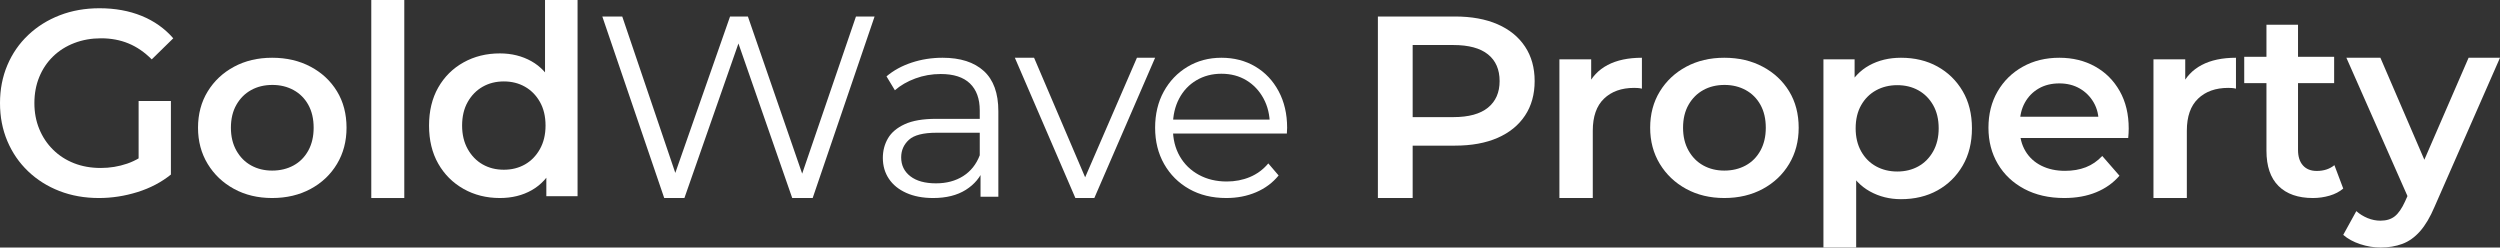 <?xml version="1.0" encoding="UTF-8"?>
<svg width="303px" height="30px" viewBox="0 0 303 30" version="1.1" xmlns="http://www.w3.org/2000/svg" xmlns:xlink="http://www.w3.org/1999/xlink">
    <rect x="0" y="0" width="303" height="30" fill="#333333" stroke="none"/>
    <title>GoldWave Property Copy</title>
    <g id="Page-1" stroke="none" stroke-width="1" fill="none" fill-rule="evenodd">
        <g id="GoldWave-Property-Copy" fill="#FFFFFF" fill-rule="nonzero">
            <path d="M11.995,24 C10.256,24 8.66,23.718 7.207,23.153 C5.754,22.589 4.486,21.791 3.405,20.758 C2.323,19.725 1.485,18.506 0.891,17.1 C0.297,15.694 0,14.161 0,12.5 C0,10.839 0.297,9.306 0.891,7.9 C1.485,6.494 2.328,5.275 3.42,4.242 C4.513,3.209 5.791,2.411 7.255,1.847 C8.718,1.282 10.32,1 12.059,1 C13.947,1 15.649,1.309 17.166,1.926 C18.683,2.544 19.961,3.449 21,4.642 L18.391,7.197 C17.521,6.324 16.583,5.68 15.575,5.265 C14.567,4.849 13.459,4.642 12.25,4.642 C11.083,4.642 10.002,4.833 9.005,5.217 C8.008,5.6 7.148,6.143 6.427,6.846 C5.706,7.549 5.149,8.379 4.757,9.338 C4.364,10.296 4.168,11.35 4.168,12.5 C4.168,13.629 4.364,14.672 4.757,15.631 C5.149,16.589 5.706,17.425 6.427,18.138 C7.148,18.852 7.997,19.4 8.973,19.783 C9.948,20.167 11.03,20.358 12.218,20.358 C13.321,20.358 14.387,20.183 15.416,19.831 C16.445,19.48 17.426,18.889 18.359,18.058 L20.714,21.157 C19.547,22.094 18.195,22.802 16.657,23.281 C15.119,23.76 13.565,24 11.995,24 Z M16.8,20.614 L16.8,12.244 L20.714,12.244 L20.714,21.157 L16.8,20.614 Z" id="Shape"></path>
            <path d="M32.984,24 C31.255,24 29.715,23.632 28.366,22.897 C27.016,22.161 25.951,21.151 25.17,19.867 C24.39,18.582 24,17.121 24,15.484 C24,13.827 24.39,12.361 25.17,11.087 C25.951,9.813 27.016,8.813 28.366,8.088 C29.715,7.363 31.255,7 32.984,7 C34.735,7 36.29,7.363 37.65,8.088 C39.011,8.813 40.076,9.807 40.845,11.071 C41.615,12.335 42,13.806 42,15.484 C42,17.121 41.615,18.582 40.845,19.867 C40.076,21.151 39.011,22.161 37.65,22.897 C36.29,23.632 34.735,24 32.984,24 Z M32.984,20.675 C33.954,20.675 34.819,20.467 35.578,20.053 C36.337,19.639 36.933,19.038 37.366,18.25 C37.798,17.463 38.014,16.541 38.014,15.484 C38.014,14.407 37.798,13.48 37.366,12.703 C36.933,11.926 36.337,11.33 35.578,10.916 C34.819,10.502 33.965,10.294 33.016,10.294 C32.046,10.294 31.186,10.502 30.438,10.916 C29.689,11.33 29.093,11.926 28.65,12.703 C28.207,13.48 27.986,14.407 27.986,15.484 C27.986,16.541 28.207,17.463 28.65,18.25 C29.093,19.038 29.689,19.639 30.438,20.053 C31.186,20.467 32.035,20.675 32.984,20.675 Z" id="Shape"></path>
            <polygon id="Path" points="45 24 45 0 49 0 49 24"></polygon>
            <path d="M60.587,24 C58.954,24 57.486,23.632 56.182,22.895 C54.878,22.158 53.855,21.138 53.113,19.834 C52.371,18.531 52,16.993 52,15.22 C52,13.447 52.371,11.909 53.113,10.606 C53.855,9.303 54.878,8.288 56.182,7.562 C57.486,6.836 58.954,6.473 60.587,6.473 C62.007,6.473 63.279,6.788 64.403,7.418 C65.527,8.048 66.417,9.004 67.074,10.286 C67.731,11.567 68.06,13.212 68.06,15.22 C68.06,17.207 67.742,18.846 67.106,20.139 C66.47,21.431 65.59,22.398 64.466,23.039 C63.343,23.68 62.049,24 60.587,24 Z M61.064,20.571 C62.018,20.571 62.871,20.358 63.624,19.931 C64.376,19.503 64.981,18.884 65.436,18.072 C65.892,17.26 66.12,16.31 66.12,15.22 C66.12,14.109 65.892,13.154 65.436,12.352 C64.981,11.551 64.376,10.937 63.624,10.51 C62.871,10.083 62.018,9.869 61.064,9.869 C60.11,9.869 59.256,10.083 58.504,10.51 C57.751,10.937 57.147,11.551 56.691,12.352 C56.235,13.154 56.007,14.109 56.007,15.22 C56.007,16.31 56.235,17.26 56.691,18.072 C57.147,18.884 57.751,19.503 58.504,19.931 C59.256,20.358 60.11,20.571 61.064,20.571 Z M66.216,23.776 L66.216,19.738 L66.375,15.188 L66.057,10.638 L66.057,0 L70,0 L70,23.776 L66.216,23.776 Z" id="Shape"></path>
            <polygon id="Path" points="80.503 24 73 2 75.416 2 82.442 22.711 81.234 22.711 88.483 2 90.645 2 97.798 22.711 96.653 22.711 103.743 2 106 2 98.497 24 96.017 24 89.182 4.357 89.818 4.357 82.951 24"></polygon>
            <path d="M118.841,23.841 L118.841,20.155 L118.746,19.551 L118.746,13.387 C118.746,11.968 118.349,10.877 117.556,10.114 C116.762,9.351 115.582,8.97 114.016,8.97 C112.937,8.97 111.91,9.15 110.937,9.51 C109.963,9.87 109.138,10.347 108.46,10.94 L107.444,9.256 C108.291,8.536 109.307,7.98 110.492,7.588 C111.677,7.196 112.926,7 114.238,7 C116.397,7 118.063,7.535 119.238,8.605 C120.413,9.674 121,11.3 121,13.482 L121,23.841 L118.841,23.841 Z M113.095,24 C111.847,24 110.762,23.793 109.841,23.38 C108.921,22.967 108.217,22.395 107.73,21.664 C107.243,20.934 107,20.092 107,19.138 C107,18.27 107.206,17.481 107.619,16.771 C108.032,16.061 108.709,15.489 109.651,15.055 C110.593,14.621 111.857,14.404 113.444,14.404 L119.19,14.404 L119.19,16.088 L113.508,16.088 C111.899,16.088 110.783,16.374 110.159,16.946 C109.534,17.518 109.222,18.227 109.222,19.075 C109.222,20.028 109.593,20.791 110.333,21.363 C111.074,21.935 112.111,22.221 113.444,22.221 C114.714,22.221 115.81,21.929 116.73,21.347 C117.651,20.764 118.323,19.922 118.746,18.821 L119.254,20.378 C118.831,21.479 118.095,22.358 117.048,23.015 C116,23.672 114.683,24 113.095,24 Z" id="Shape"></path>
            <polygon id="Path" points="130.335 24 123 7 125.33 7 132.067 22.77 130.965 22.77 137.796 7 140 7 132.633 24"></polygon>
            <path d="M148.625,24 C146.917,24 145.417,23.635 144.125,22.904 C142.833,22.173 141.823,21.167 141.094,19.885 C140.365,18.603 140,17.136 140,15.484 C140,13.832 140.349,12.37 141.047,11.099 C141.745,9.828 142.703,8.827 143.922,8.096 C145.141,7.365 146.51,7 148.031,7 C149.573,7 150.943,7.355 152.141,8.064 C153.339,8.774 154.281,9.77 154.969,11.051 C155.656,12.333 156,13.811 156,15.484 C156,15.59 155.995,15.701 155.984,15.818 C155.974,15.934 155.969,16.056 155.969,16.183 L141.688,16.183 L141.688,14.499 L154.781,14.499 L153.906,15.166 C153.906,13.959 153.651,12.884 153.141,11.941 C152.63,10.998 151.938,10.262 151.062,9.733 C150.188,9.203 149.177,8.938 148.031,8.938 C146.906,8.938 145.896,9.203 145,9.733 C144.104,10.262 143.406,11.004 142.906,11.957 C142.406,12.91 142.156,14.001 142.156,15.23 L142.156,15.579 C142.156,16.85 142.432,17.968 142.984,18.932 C143.536,19.896 144.307,20.648 145.297,21.188 C146.286,21.728 147.417,21.998 148.688,21.998 C149.688,21.998 150.62,21.818 151.484,21.458 C152.349,21.098 153.094,20.547 153.719,19.806 L154.969,21.267 C154.24,22.157 153.328,22.835 152.234,23.301 C151.141,23.767 149.938,24 148.625,24 Z" id="Path"></path>
            <path d="M167,24 L167,2 L176.338,2 C178.348,2 180.072,2.314 181.509,2.943 C182.947,3.571 184.055,4.472 184.833,5.646 C185.611,6.819 186,8.212 186,9.826 C186,11.439 185.611,12.832 184.833,14.006 C184.055,15.179 182.947,16.08 181.509,16.709 C180.072,17.337 178.348,17.651 176.338,17.651 L169.334,17.651 L171.215,15.734 L171.215,24 L167,24 Z M171.215,16.174 L169.334,14.194 L176.143,14.194 C178.002,14.194 179.402,13.812 180.342,13.047 C181.282,12.282 181.753,11.209 181.753,9.826 C181.753,8.422 181.282,7.343 180.342,6.589 C179.402,5.834 178.002,5.457 176.143,5.457 L169.334,5.457 L171.215,3.446 L171.215,16.174 Z" id="Shape"></path>
            <path d="M189,24 L189,7.189 L192.851,7.189 L192.851,11.817 L192.398,10.463 C192.916,9.33 193.73,8.469 194.841,7.881 C195.953,7.294 197.339,7 199,7 L199,10.746 C198.827,10.704 198.666,10.678 198.515,10.668 C198.364,10.657 198.213,10.652 198.061,10.652 C196.53,10.652 195.311,11.087 194.405,11.958 C193.498,12.829 193.045,14.125 193.045,15.846 L193.045,24 L189,24 Z" id="Path"></path>
            <path d="M208.984,24 C207.255,24 205.715,23.632 204.366,22.897 C203.016,22.161 201.951,21.151 201.17,19.867 C200.39,18.582 200,17.121 200,15.484 C200,13.827 200.39,12.361 201.17,11.087 C201.951,9.813 203.016,8.813 204.366,8.088 C205.715,7.363 207.255,7 208.984,7 C210.735,7 212.29,7.363 213.65,8.088 C215.011,8.813 216.076,9.807 216.845,11.071 C217.615,12.335 218,13.806 218,15.484 C218,17.121 217.615,18.582 216.845,19.867 C216.076,21.151 215.011,22.161 213.65,22.897 C212.29,23.632 210.735,24 208.984,24 Z M208.984,20.675 C209.954,20.675 210.819,20.467 211.578,20.053 C212.337,19.639 212.933,19.038 213.366,18.25 C213.798,17.463 214.014,16.541 214.014,15.484 C214.014,14.407 213.798,13.48 213.366,12.703 C212.933,11.926 212.337,11.33 211.578,10.916 C210.819,10.502 209.965,10.294 209.016,10.294 C208.046,10.294 207.186,10.502 206.438,10.916 C205.689,11.33 205.093,11.926 204.65,12.703 C204.207,13.48 203.986,14.407 203.986,15.484 C203.986,16.541 204.207,17.463 204.65,18.25 C205.093,19.038 205.689,19.639 206.438,20.053 C207.186,20.467 208.035,20.675 208.984,20.675 Z" id="Shape"></path>
            <path d="M230.397,24.14 C229.021,24.14 227.767,23.827 226.635,23.2 C225.503,22.574 224.603,21.628 223.937,20.364 C223.27,19.101 222.937,17.497 222.937,15.554 C222.937,13.591 223.259,11.982 223.905,10.729 C224.55,9.475 225.434,8.541 226.556,7.924 C227.677,7.308 228.958,7 230.397,7 C232.069,7 233.545,7.355 234.825,8.065 C236.106,8.776 237.122,9.768 237.873,11.042 C238.624,12.317 239,13.821 239,15.554 C239,17.288 238.624,18.798 237.873,20.082 C237.122,21.367 236.106,22.365 234.825,23.075 C233.545,23.785 232.069,24.14 230.397,24.14 Z M221,30 L221,7.188 L224.778,7.188 L224.778,11.136 L224.651,15.586 L224.968,20.035 L224.968,30 L221,30 Z M229.952,20.787 C230.905,20.787 231.757,20.579 232.508,20.161 C233.259,19.743 233.857,19.137 234.302,18.343 C234.746,17.55 234.968,16.62 234.968,15.554 C234.968,14.468 234.746,13.533 234.302,12.75 C233.857,11.967 233.259,11.366 232.508,10.948 C231.757,10.53 230.905,10.322 229.952,10.322 C229,10.322 228.143,10.53 227.381,10.948 C226.619,11.366 226.016,11.967 225.571,12.75 C225.127,13.533 224.905,14.468 224.905,15.554 C224.905,16.62 225.127,17.55 225.571,18.343 C226.016,19.137 226.619,19.743 227.381,20.161 C228.143,20.579 229,20.787 229.952,20.787 Z" id="Shape"></path>
            <path d="M250.185,24 C248.338,24 246.724,23.632 245.343,22.897 C243.963,22.161 242.894,21.151 242.136,19.867 C241.379,18.582 241,17.121 241,15.484 C241,13.827 241.368,12.361 242.105,11.087 C242.842,9.813 243.859,8.813 245.157,8.088 C246.454,7.363 247.933,7 249.593,7 C251.212,7 252.655,7.352 253.921,8.057 C255.187,8.761 256.184,9.756 256.91,11.04 C257.637,12.325 258,13.837 258,15.578 C258,15.743 257.995,15.93 257.984,16.137 C257.974,16.344 257.958,16.541 257.938,16.728 L244.082,16.728 L244.082,14.148 L255.883,14.148 L254.357,14.956 C254.378,14.003 254.181,13.164 253.766,12.439 C253.35,11.714 252.785,11.144 252.069,10.729 C251.353,10.315 250.527,10.108 249.593,10.108 C248.639,10.108 247.803,10.315 247.087,10.729 C246.371,11.144 245.81,11.719 245.406,12.454 C245.001,13.19 244.799,14.055 244.799,15.049 L244.799,15.671 C244.799,16.665 245.027,17.546 245.484,18.313 C245.94,19.079 246.584,19.67 247.414,20.084 C248.244,20.498 249.199,20.706 250.278,20.706 C251.212,20.706 252.053,20.561 252.8,20.271 C253.548,19.98 254.212,19.525 254.793,18.903 L256.879,21.296 C256.132,22.166 255.193,22.835 254.061,23.301 C252.93,23.767 251.638,24 250.185,24 Z" id="Path"></path>
            <path d="M261,24 L261,7.189 L264.851,7.189 L264.851,11.817 L264.398,10.463 C264.916,9.33 265.73,8.469 266.841,7.881 C267.953,7.294 269.339,7 271,7 L271,10.746 C270.827,10.704 270.666,10.678 270.515,10.668 C270.364,10.657 270.213,10.652 270.061,10.652 C268.53,10.652 267.311,11.087 266.405,11.958 C265.498,12.829 265.045,14.125 265.045,15.846 L265.045,24 L261,24 Z" id="Path"></path>
            <path d="M280.327,24 C278.531,24 277.143,23.517 276.163,22.55 C275.184,21.583 274.694,20.155 274.694,18.264 L274.694,3 L278.52,3 L278.52,18.168 C278.52,18.976 278.719,19.602 279.117,20.049 C279.515,20.495 280.071,20.718 280.786,20.718 C281.643,20.718 282.357,20.484 282.929,20.017 L284,22.853 C283.551,23.235 283,23.522 282.347,23.713 C281.694,23.904 281.02,24 280.327,24 Z M272,10.074 L272,6.888 L282.898,6.888 L282.898,10.074 L272,10.074 Z" id="Shape"></path>
            <path d="M288.536,30 C287.711,30 286.886,29.864 286.062,29.593 C285.237,29.322 284.55,28.946 284,28.467 L285.586,25.588 C285.988,25.942 286.442,26.224 286.95,26.433 C287.457,26.641 287.976,26.746 288.504,26.746 C289.223,26.746 289.805,26.568 290.249,26.214 C290.693,25.859 291.105,25.264 291.486,24.43 L292.469,22.239 L292.786,21.77 L299.194,7 L303,7 L295.07,25.056 C294.541,26.307 293.955,27.298 293.31,28.029 C292.665,28.759 291.946,29.27 291.153,29.562 C290.36,29.854 289.487,30 288.536,30 Z M292.025,24.305 L284.381,7 L288.504,7 L294.721,21.426 L292.025,24.305 Z" id="Shape"></path>
        </g>
    </g>
</svg>
